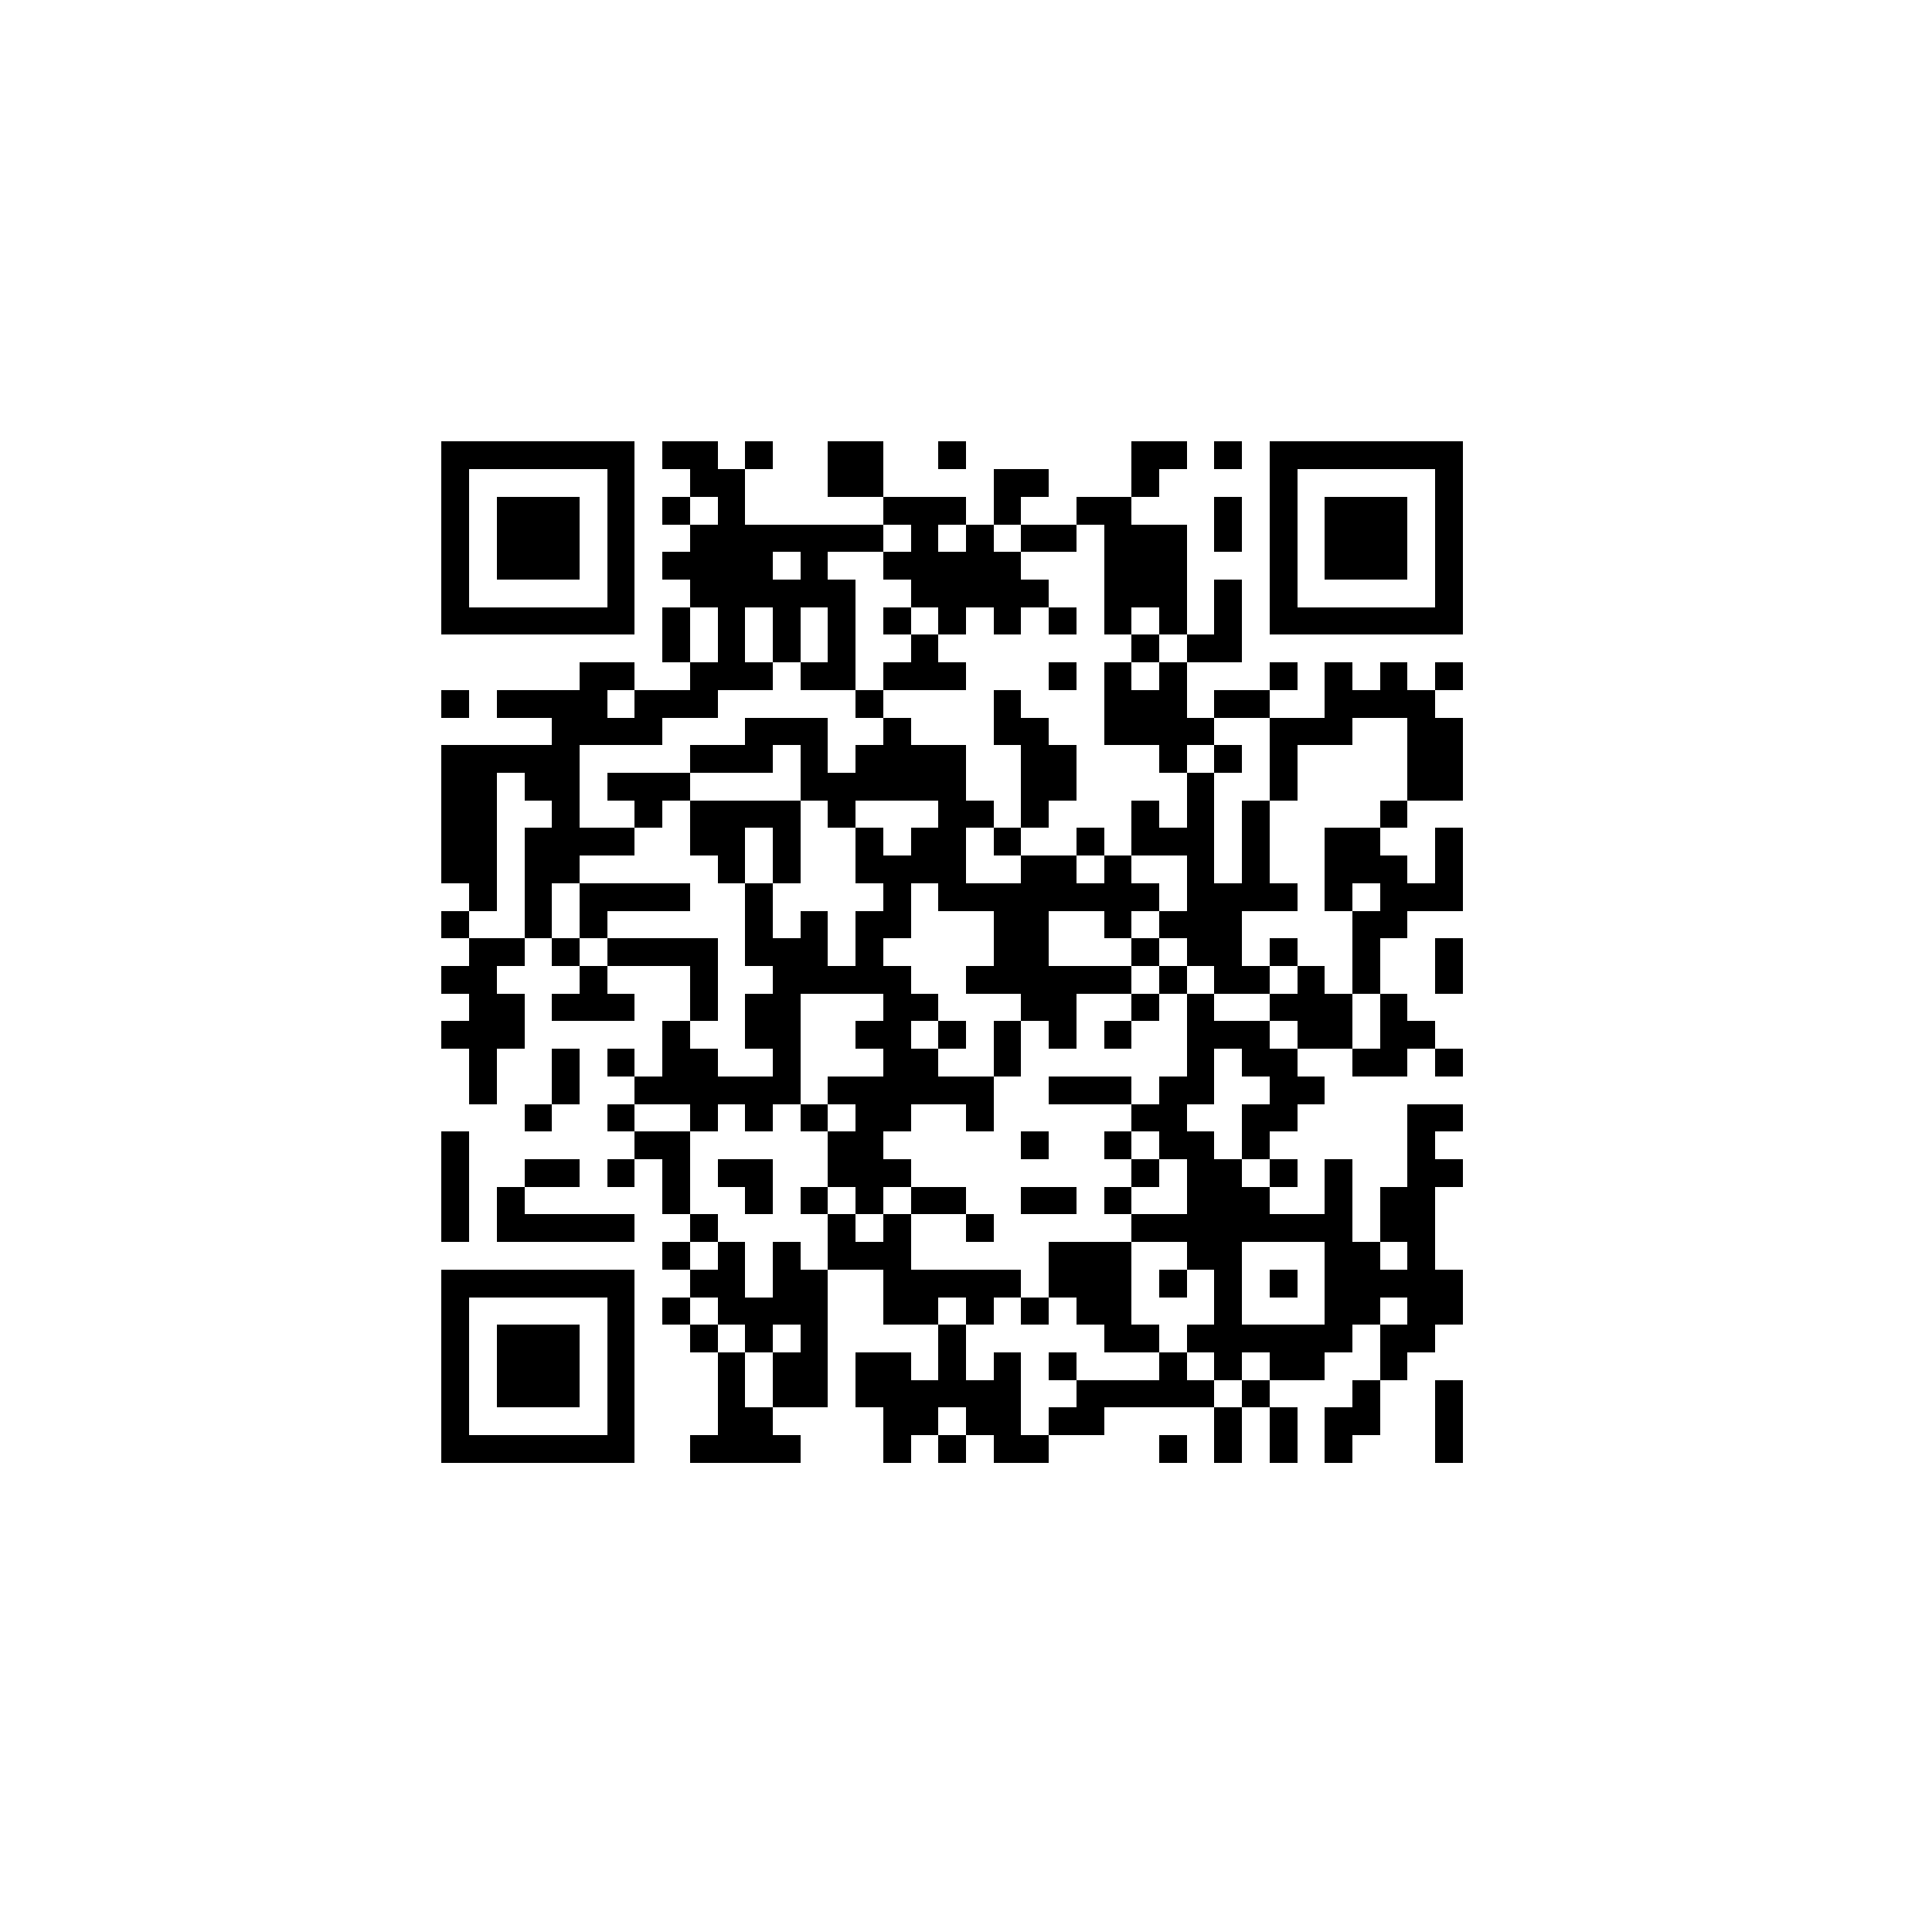 <?xml version="1.0" encoding="UTF-8" standalone="no"?>
<svg xmlns="http://www.w3.org/2000/svg" width="70" height="70" shape-rendering="crispEdges">
<rect x="16" y="16" width="1" height="1" fill="black"/>
<rect x="17" y="16" width="1" height="1" fill="black"/>
<rect x="18" y="16" width="1" height="1" fill="black"/>
<rect x="19" y="16" width="1" height="1" fill="black"/>
<rect x="20" y="16" width="1" height="1" fill="black"/>
<rect x="21" y="16" width="1" height="1" fill="black"/>
<rect x="22" y="16" width="1" height="1" fill="black"/>
<rect x="24" y="16" width="1" height="1" fill="black"/>
<rect x="25" y="16" width="1" height="1" fill="black"/>
<rect x="27" y="16" width="1" height="1" fill="black"/>
<rect x="30" y="16" width="1" height="1" fill="black"/>
<rect x="31" y="16" width="1" height="1" fill="black"/>
<rect x="34" y="16" width="1" height="1" fill="black"/>
<rect x="41" y="16" width="1" height="1" fill="black"/>
<rect x="42" y="16" width="1" height="1" fill="black"/>
<rect x="44" y="16" width="1" height="1" fill="black"/>
<rect x="46" y="16" width="1" height="1" fill="black"/>
<rect x="47" y="16" width="1" height="1" fill="black"/>
<rect x="48" y="16" width="1" height="1" fill="black"/>
<rect x="49" y="16" width="1" height="1" fill="black"/>
<rect x="50" y="16" width="1" height="1" fill="black"/>
<rect x="51" y="16" width="1" height="1" fill="black"/>
<rect x="52" y="16" width="1" height="1" fill="black"/>
<rect x="16" y="17" width="1" height="1" fill="black"/>
<rect x="22" y="17" width="1" height="1" fill="black"/>
<rect x="25" y="17" width="1" height="1" fill="black"/>
<rect x="26" y="17" width="1" height="1" fill="black"/>
<rect x="30" y="17" width="1" height="1" fill="black"/>
<rect x="31" y="17" width="1" height="1" fill="black"/>
<rect x="36" y="17" width="1" height="1" fill="black"/>
<rect x="37" y="17" width="1" height="1" fill="black"/>
<rect x="41" y="17" width="1" height="1" fill="black"/>
<rect x="46" y="17" width="1" height="1" fill="black"/>
<rect x="52" y="17" width="1" height="1" fill="black"/>
<rect x="16" y="18" width="1" height="1" fill="black"/>
<rect x="18" y="18" width="1" height="1" fill="black"/>
<rect x="19" y="18" width="1" height="1" fill="black"/>
<rect x="20" y="18" width="1" height="1" fill="black"/>
<rect x="22" y="18" width="1" height="1" fill="black"/>
<rect x="24" y="18" width="1" height="1" fill="black"/>
<rect x="26" y="18" width="1" height="1" fill="black"/>
<rect x="32" y="18" width="1" height="1" fill="black"/>
<rect x="33" y="18" width="1" height="1" fill="black"/>
<rect x="34" y="18" width="1" height="1" fill="black"/>
<rect x="36" y="18" width="1" height="1" fill="black"/>
<rect x="39" y="18" width="1" height="1" fill="black"/>
<rect x="40" y="18" width="1" height="1" fill="black"/>
<rect x="44" y="18" width="1" height="1" fill="black"/>
<rect x="46" y="18" width="1" height="1" fill="black"/>
<rect x="48" y="18" width="1" height="1" fill="black"/>
<rect x="49" y="18" width="1" height="1" fill="black"/>
<rect x="50" y="18" width="1" height="1" fill="black"/>
<rect x="52" y="18" width="1" height="1" fill="black"/>
<rect x="16" y="19" width="1" height="1" fill="black"/>
<rect x="18" y="19" width="1" height="1" fill="black"/>
<rect x="19" y="19" width="1" height="1" fill="black"/>
<rect x="20" y="19" width="1" height="1" fill="black"/>
<rect x="22" y="19" width="1" height="1" fill="black"/>
<rect x="25" y="19" width="1" height="1" fill="black"/>
<rect x="26" y="19" width="1" height="1" fill="black"/>
<rect x="27" y="19" width="1" height="1" fill="black"/>
<rect x="28" y="19" width="1" height="1" fill="black"/>
<rect x="29" y="19" width="1" height="1" fill="black"/>
<rect x="30" y="19" width="1" height="1" fill="black"/>
<rect x="31" y="19" width="1" height="1" fill="black"/>
<rect x="33" y="19" width="1" height="1" fill="black"/>
<rect x="35" y="19" width="1" height="1" fill="black"/>
<rect x="37" y="19" width="1" height="1" fill="black"/>
<rect x="38" y="19" width="1" height="1" fill="black"/>
<rect x="40" y="19" width="1" height="1" fill="black"/>
<rect x="41" y="19" width="1" height="1" fill="black"/>
<rect x="42" y="19" width="1" height="1" fill="black"/>
<rect x="44" y="19" width="1" height="1" fill="black"/>
<rect x="46" y="19" width="1" height="1" fill="black"/>
<rect x="48" y="19" width="1" height="1" fill="black"/>
<rect x="49" y="19" width="1" height="1" fill="black"/>
<rect x="50" y="19" width="1" height="1" fill="black"/>
<rect x="52" y="19" width="1" height="1" fill="black"/>
<rect x="16" y="20" width="1" height="1" fill="black"/>
<rect x="18" y="20" width="1" height="1" fill="black"/>
<rect x="19" y="20" width="1" height="1" fill="black"/>
<rect x="20" y="20" width="1" height="1" fill="black"/>
<rect x="22" y="20" width="1" height="1" fill="black"/>
<rect x="24" y="20" width="1" height="1" fill="black"/>
<rect x="25" y="20" width="1" height="1" fill="black"/>
<rect x="26" y="20" width="1" height="1" fill="black"/>
<rect x="27" y="20" width="1" height="1" fill="black"/>
<rect x="29" y="20" width="1" height="1" fill="black"/>
<rect x="32" y="20" width="1" height="1" fill="black"/>
<rect x="33" y="20" width="1" height="1" fill="black"/>
<rect x="34" y="20" width="1" height="1" fill="black"/>
<rect x="35" y="20" width="1" height="1" fill="black"/>
<rect x="36" y="20" width="1" height="1" fill="black"/>
<rect x="40" y="20" width="1" height="1" fill="black"/>
<rect x="41" y="20" width="1" height="1" fill="black"/>
<rect x="42" y="20" width="1" height="1" fill="black"/>
<rect x="46" y="20" width="1" height="1" fill="black"/>
<rect x="48" y="20" width="1" height="1" fill="black"/>
<rect x="49" y="20" width="1" height="1" fill="black"/>
<rect x="50" y="20" width="1" height="1" fill="black"/>
<rect x="52" y="20" width="1" height="1" fill="black"/>
<rect x="16" y="21" width="1" height="1" fill="black"/>
<rect x="22" y="21" width="1" height="1" fill="black"/>
<rect x="25" y="21" width="1" height="1" fill="black"/>
<rect x="26" y="21" width="1" height="1" fill="black"/>
<rect x="27" y="21" width="1" height="1" fill="black"/>
<rect x="28" y="21" width="1" height="1" fill="black"/>
<rect x="29" y="21" width="1" height="1" fill="black"/>
<rect x="30" y="21" width="1" height="1" fill="black"/>
<rect x="33" y="21" width="1" height="1" fill="black"/>
<rect x="34" y="21" width="1" height="1" fill="black"/>
<rect x="35" y="21" width="1" height="1" fill="black"/>
<rect x="36" y="21" width="1" height="1" fill="black"/>
<rect x="37" y="21" width="1" height="1" fill="black"/>
<rect x="40" y="21" width="1" height="1" fill="black"/>
<rect x="41" y="21" width="1" height="1" fill="black"/>
<rect x="42" y="21" width="1" height="1" fill="black"/>
<rect x="44" y="21" width="1" height="1" fill="black"/>
<rect x="46" y="21" width="1" height="1" fill="black"/>
<rect x="52" y="21" width="1" height="1" fill="black"/>
<rect x="16" y="22" width="1" height="1" fill="black"/>
<rect x="17" y="22" width="1" height="1" fill="black"/>
<rect x="18" y="22" width="1" height="1" fill="black"/>
<rect x="19" y="22" width="1" height="1" fill="black"/>
<rect x="20" y="22" width="1" height="1" fill="black"/>
<rect x="21" y="22" width="1" height="1" fill="black"/>
<rect x="22" y="22" width="1" height="1" fill="black"/>
<rect x="24" y="22" width="1" height="1" fill="black"/>
<rect x="26" y="22" width="1" height="1" fill="black"/>
<rect x="28" y="22" width="1" height="1" fill="black"/>
<rect x="30" y="22" width="1" height="1" fill="black"/>
<rect x="32" y="22" width="1" height="1" fill="black"/>
<rect x="34" y="22" width="1" height="1" fill="black"/>
<rect x="36" y="22" width="1" height="1" fill="black"/>
<rect x="38" y="22" width="1" height="1" fill="black"/>
<rect x="40" y="22" width="1" height="1" fill="black"/>
<rect x="42" y="22" width="1" height="1" fill="black"/>
<rect x="44" y="22" width="1" height="1" fill="black"/>
<rect x="46" y="22" width="1" height="1" fill="black"/>
<rect x="47" y="22" width="1" height="1" fill="black"/>
<rect x="48" y="22" width="1" height="1" fill="black"/>
<rect x="49" y="22" width="1" height="1" fill="black"/>
<rect x="50" y="22" width="1" height="1" fill="black"/>
<rect x="51" y="22" width="1" height="1" fill="black"/>
<rect x="52" y="22" width="1" height="1" fill="black"/>
<rect x="24" y="23" width="1" height="1" fill="black"/>
<rect x="26" y="23" width="1" height="1" fill="black"/>
<rect x="28" y="23" width="1" height="1" fill="black"/>
<rect x="30" y="23" width="1" height="1" fill="black"/>
<rect x="33" y="23" width="1" height="1" fill="black"/>
<rect x="41" y="23" width="1" height="1" fill="black"/>
<rect x="43" y="23" width="1" height="1" fill="black"/>
<rect x="44" y="23" width="1" height="1" fill="black"/>
<rect x="21" y="24" width="1" height="1" fill="black"/>
<rect x="22" y="24" width="1" height="1" fill="black"/>
<rect x="25" y="24" width="1" height="1" fill="black"/>
<rect x="26" y="24" width="1" height="1" fill="black"/>
<rect x="27" y="24" width="1" height="1" fill="black"/>
<rect x="29" y="24" width="1" height="1" fill="black"/>
<rect x="30" y="24" width="1" height="1" fill="black"/>
<rect x="32" y="24" width="1" height="1" fill="black"/>
<rect x="33" y="24" width="1" height="1" fill="black"/>
<rect x="34" y="24" width="1" height="1" fill="black"/>
<rect x="38" y="24" width="1" height="1" fill="black"/>
<rect x="40" y="24" width="1" height="1" fill="black"/>
<rect x="42" y="24" width="1" height="1" fill="black"/>
<rect x="46" y="24" width="1" height="1" fill="black"/>
<rect x="48" y="24" width="1" height="1" fill="black"/>
<rect x="50" y="24" width="1" height="1" fill="black"/>
<rect x="52" y="24" width="1" height="1" fill="black"/>
<rect x="16" y="25" width="1" height="1" fill="black"/>
<rect x="18" y="25" width="1" height="1" fill="black"/>
<rect x="19" y="25" width="1" height="1" fill="black"/>
<rect x="20" y="25" width="1" height="1" fill="black"/>
<rect x="21" y="25" width="1" height="1" fill="black"/>
<rect x="23" y="25" width="1" height="1" fill="black"/>
<rect x="24" y="25" width="1" height="1" fill="black"/>
<rect x="25" y="25" width="1" height="1" fill="black"/>
<rect x="31" y="25" width="1" height="1" fill="black"/>
<rect x="36" y="25" width="1" height="1" fill="black"/>
<rect x="40" y="25" width="1" height="1" fill="black"/>
<rect x="41" y="25" width="1" height="1" fill="black"/>
<rect x="42" y="25" width="1" height="1" fill="black"/>
<rect x="44" y="25" width="1" height="1" fill="black"/>
<rect x="45" y="25" width="1" height="1" fill="black"/>
<rect x="48" y="25" width="1" height="1" fill="black"/>
<rect x="49" y="25" width="1" height="1" fill="black"/>
<rect x="50" y="25" width="1" height="1" fill="black"/>
<rect x="51" y="25" width="1" height="1" fill="black"/>
<rect x="20" y="26" width="1" height="1" fill="black"/>
<rect x="21" y="26" width="1" height="1" fill="black"/>
<rect x="22" y="26" width="1" height="1" fill="black"/>
<rect x="23" y="26" width="1" height="1" fill="black"/>
<rect x="27" y="26" width="1" height="1" fill="black"/>
<rect x="28" y="26" width="1" height="1" fill="black"/>
<rect x="29" y="26" width="1" height="1" fill="black"/>
<rect x="32" y="26" width="1" height="1" fill="black"/>
<rect x="36" y="26" width="1" height="1" fill="black"/>
<rect x="37" y="26" width="1" height="1" fill="black"/>
<rect x="40" y="26" width="1" height="1" fill="black"/>
<rect x="41" y="26" width="1" height="1" fill="black"/>
<rect x="42" y="26" width="1" height="1" fill="black"/>
<rect x="43" y="26" width="1" height="1" fill="black"/>
<rect x="46" y="26" width="1" height="1" fill="black"/>
<rect x="47" y="26" width="1" height="1" fill="black"/>
<rect x="48" y="26" width="1" height="1" fill="black"/>
<rect x="51" y="26" width="1" height="1" fill="black"/>
<rect x="52" y="26" width="1" height="1" fill="black"/>
<rect x="16" y="27" width="1" height="1" fill="black"/>
<rect x="17" y="27" width="1" height="1" fill="black"/>
<rect x="18" y="27" width="1" height="1" fill="black"/>
<rect x="19" y="27" width="1" height="1" fill="black"/>
<rect x="20" y="27" width="1" height="1" fill="black"/>
<rect x="25" y="27" width="1" height="1" fill="black"/>
<rect x="26" y="27" width="1" height="1" fill="black"/>
<rect x="27" y="27" width="1" height="1" fill="black"/>
<rect x="29" y="27" width="1" height="1" fill="black"/>
<rect x="31" y="27" width="1" height="1" fill="black"/>
<rect x="32" y="27" width="1" height="1" fill="black"/>
<rect x="33" y="27" width="1" height="1" fill="black"/>
<rect x="34" y="27" width="1" height="1" fill="black"/>
<rect x="37" y="27" width="1" height="1" fill="black"/>
<rect x="38" y="27" width="1" height="1" fill="black"/>
<rect x="42" y="27" width="1" height="1" fill="black"/>
<rect x="44" y="27" width="1" height="1" fill="black"/>
<rect x="46" y="27" width="1" height="1" fill="black"/>
<rect x="51" y="27" width="1" height="1" fill="black"/>
<rect x="52" y="27" width="1" height="1" fill="black"/>
<rect x="16" y="28" width="1" height="1" fill="black"/>
<rect x="17" y="28" width="1" height="1" fill="black"/>
<rect x="19" y="28" width="1" height="1" fill="black"/>
<rect x="20" y="28" width="1" height="1" fill="black"/>
<rect x="22" y="28" width="1" height="1" fill="black"/>
<rect x="23" y="28" width="1" height="1" fill="black"/>
<rect x="24" y="28" width="1" height="1" fill="black"/>
<rect x="29" y="28" width="1" height="1" fill="black"/>
<rect x="30" y="28" width="1" height="1" fill="black"/>
<rect x="31" y="28" width="1" height="1" fill="black"/>
<rect x="32" y="28" width="1" height="1" fill="black"/>
<rect x="33" y="28" width="1" height="1" fill="black"/>
<rect x="34" y="28" width="1" height="1" fill="black"/>
<rect x="37" y="28" width="1" height="1" fill="black"/>
<rect x="38" y="28" width="1" height="1" fill="black"/>
<rect x="43" y="28" width="1" height="1" fill="black"/>
<rect x="46" y="28" width="1" height="1" fill="black"/>
<rect x="51" y="28" width="1" height="1" fill="black"/>
<rect x="52" y="28" width="1" height="1" fill="black"/>
<rect x="16" y="29" width="1" height="1" fill="black"/>
<rect x="17" y="29" width="1" height="1" fill="black"/>
<rect x="20" y="29" width="1" height="1" fill="black"/>
<rect x="23" y="29" width="1" height="1" fill="black"/>
<rect x="25" y="29" width="1" height="1" fill="black"/>
<rect x="26" y="29" width="1" height="1" fill="black"/>
<rect x="27" y="29" width="1" height="1" fill="black"/>
<rect x="28" y="29" width="1" height="1" fill="black"/>
<rect x="30" y="29" width="1" height="1" fill="black"/>
<rect x="34" y="29" width="1" height="1" fill="black"/>
<rect x="35" y="29" width="1" height="1" fill="black"/>
<rect x="37" y="29" width="1" height="1" fill="black"/>
<rect x="41" y="29" width="1" height="1" fill="black"/>
<rect x="43" y="29" width="1" height="1" fill="black"/>
<rect x="45" y="29" width="1" height="1" fill="black"/>
<rect x="50" y="29" width="1" height="1" fill="black"/>
<rect x="16" y="30" width="1" height="1" fill="black"/>
<rect x="17" y="30" width="1" height="1" fill="black"/>
<rect x="19" y="30" width="1" height="1" fill="black"/>
<rect x="20" y="30" width="1" height="1" fill="black"/>
<rect x="21" y="30" width="1" height="1" fill="black"/>
<rect x="22" y="30" width="1" height="1" fill="black"/>
<rect x="25" y="30" width="1" height="1" fill="black"/>
<rect x="26" y="30" width="1" height="1" fill="black"/>
<rect x="28" y="30" width="1" height="1" fill="black"/>
<rect x="31" y="30" width="1" height="1" fill="black"/>
<rect x="33" y="30" width="1" height="1" fill="black"/>
<rect x="34" y="30" width="1" height="1" fill="black"/>
<rect x="36" y="30" width="1" height="1" fill="black"/>
<rect x="39" y="30" width="1" height="1" fill="black"/>
<rect x="41" y="30" width="1" height="1" fill="black"/>
<rect x="42" y="30" width="1" height="1" fill="black"/>
<rect x="43" y="30" width="1" height="1" fill="black"/>
<rect x="45" y="30" width="1" height="1" fill="black"/>
<rect x="48" y="30" width="1" height="1" fill="black"/>
<rect x="49" y="30" width="1" height="1" fill="black"/>
<rect x="52" y="30" width="1" height="1" fill="black"/>
<rect x="16" y="31" width="1" height="1" fill="black"/>
<rect x="17" y="31" width="1" height="1" fill="black"/>
<rect x="19" y="31" width="1" height="1" fill="black"/>
<rect x="20" y="31" width="1" height="1" fill="black"/>
<rect x="26" y="31" width="1" height="1" fill="black"/>
<rect x="28" y="31" width="1" height="1" fill="black"/>
<rect x="31" y="31" width="1" height="1" fill="black"/>
<rect x="32" y="31" width="1" height="1" fill="black"/>
<rect x="33" y="31" width="1" height="1" fill="black"/>
<rect x="34" y="31" width="1" height="1" fill="black"/>
<rect x="37" y="31" width="1" height="1" fill="black"/>
<rect x="38" y="31" width="1" height="1" fill="black"/>
<rect x="40" y="31" width="1" height="1" fill="black"/>
<rect x="43" y="31" width="1" height="1" fill="black"/>
<rect x="45" y="31" width="1" height="1" fill="black"/>
<rect x="48" y="31" width="1" height="1" fill="black"/>
<rect x="49" y="31" width="1" height="1" fill="black"/>
<rect x="50" y="31" width="1" height="1" fill="black"/>
<rect x="52" y="31" width="1" height="1" fill="black"/>
<rect x="17" y="32" width="1" height="1" fill="black"/>
<rect x="19" y="32" width="1" height="1" fill="black"/>
<rect x="21" y="32" width="1" height="1" fill="black"/>
<rect x="22" y="32" width="1" height="1" fill="black"/>
<rect x="23" y="32" width="1" height="1" fill="black"/>
<rect x="24" y="32" width="1" height="1" fill="black"/>
<rect x="27" y="32" width="1" height="1" fill="black"/>
<rect x="32" y="32" width="1" height="1" fill="black"/>
<rect x="34" y="32" width="1" height="1" fill="black"/>
<rect x="35" y="32" width="1" height="1" fill="black"/>
<rect x="36" y="32" width="1" height="1" fill="black"/>
<rect x="37" y="32" width="1" height="1" fill="black"/>
<rect x="38" y="32" width="1" height="1" fill="black"/>
<rect x="39" y="32" width="1" height="1" fill="black"/>
<rect x="40" y="32" width="1" height="1" fill="black"/>
<rect x="41" y="32" width="1" height="1" fill="black"/>
<rect x="43" y="32" width="1" height="1" fill="black"/>
<rect x="44" y="32" width="1" height="1" fill="black"/>
<rect x="45" y="32" width="1" height="1" fill="black"/>
<rect x="46" y="32" width="1" height="1" fill="black"/>
<rect x="48" y="32" width="1" height="1" fill="black"/>
<rect x="50" y="32" width="1" height="1" fill="black"/>
<rect x="51" y="32" width="1" height="1" fill="black"/>
<rect x="52" y="32" width="1" height="1" fill="black"/>
<rect x="16" y="33" width="1" height="1" fill="black"/>
<rect x="19" y="33" width="1" height="1" fill="black"/>
<rect x="21" y="33" width="1" height="1" fill="black"/>
<rect x="27" y="33" width="1" height="1" fill="black"/>
<rect x="29" y="33" width="1" height="1" fill="black"/>
<rect x="31" y="33" width="1" height="1" fill="black"/>
<rect x="32" y="33" width="1" height="1" fill="black"/>
<rect x="36" y="33" width="1" height="1" fill="black"/>
<rect x="37" y="33" width="1" height="1" fill="black"/>
<rect x="40" y="33" width="1" height="1" fill="black"/>
<rect x="42" y="33" width="1" height="1" fill="black"/>
<rect x="43" y="33" width="1" height="1" fill="black"/>
<rect x="44" y="33" width="1" height="1" fill="black"/>
<rect x="49" y="33" width="1" height="1" fill="black"/>
<rect x="50" y="33" width="1" height="1" fill="black"/>
<rect x="17" y="34" width="1" height="1" fill="black"/>
<rect x="18" y="34" width="1" height="1" fill="black"/>
<rect x="20" y="34" width="1" height="1" fill="black"/>
<rect x="22" y="34" width="1" height="1" fill="black"/>
<rect x="23" y="34" width="1" height="1" fill="black"/>
<rect x="24" y="34" width="1" height="1" fill="black"/>
<rect x="25" y="34" width="1" height="1" fill="black"/>
<rect x="27" y="34" width="1" height="1" fill="black"/>
<rect x="28" y="34" width="1" height="1" fill="black"/>
<rect x="29" y="34" width="1" height="1" fill="black"/>
<rect x="31" y="34" width="1" height="1" fill="black"/>
<rect x="36" y="34" width="1" height="1" fill="black"/>
<rect x="37" y="34" width="1" height="1" fill="black"/>
<rect x="41" y="34" width="1" height="1" fill="black"/>
<rect x="43" y="34" width="1" height="1" fill="black"/>
<rect x="44" y="34" width="1" height="1" fill="black"/>
<rect x="46" y="34" width="1" height="1" fill="black"/>
<rect x="49" y="34" width="1" height="1" fill="black"/>
<rect x="52" y="34" width="1" height="1" fill="black"/>
<rect x="16" y="35" width="1" height="1" fill="black"/>
<rect x="17" y="35" width="1" height="1" fill="black"/>
<rect x="21" y="35" width="1" height="1" fill="black"/>
<rect x="25" y="35" width="1" height="1" fill="black"/>
<rect x="28" y="35" width="1" height="1" fill="black"/>
<rect x="29" y="35" width="1" height="1" fill="black"/>
<rect x="30" y="35" width="1" height="1" fill="black"/>
<rect x="31" y="35" width="1" height="1" fill="black"/>
<rect x="32" y="35" width="1" height="1" fill="black"/>
<rect x="35" y="35" width="1" height="1" fill="black"/>
<rect x="36" y="35" width="1" height="1" fill="black"/>
<rect x="37" y="35" width="1" height="1" fill="black"/>
<rect x="38" y="35" width="1" height="1" fill="black"/>
<rect x="39" y="35" width="1" height="1" fill="black"/>
<rect x="40" y="35" width="1" height="1" fill="black"/>
<rect x="42" y="35" width="1" height="1" fill="black"/>
<rect x="44" y="35" width="1" height="1" fill="black"/>
<rect x="45" y="35" width="1" height="1" fill="black"/>
<rect x="47" y="35" width="1" height="1" fill="black"/>
<rect x="49" y="35" width="1" height="1" fill="black"/>
<rect x="52" y="35" width="1" height="1" fill="black"/>
<rect x="17" y="36" width="1" height="1" fill="black"/>
<rect x="18" y="36" width="1" height="1" fill="black"/>
<rect x="20" y="36" width="1" height="1" fill="black"/>
<rect x="21" y="36" width="1" height="1" fill="black"/>
<rect x="22" y="36" width="1" height="1" fill="black"/>
<rect x="25" y="36" width="1" height="1" fill="black"/>
<rect x="27" y="36" width="1" height="1" fill="black"/>
<rect x="28" y="36" width="1" height="1" fill="black"/>
<rect x="32" y="36" width="1" height="1" fill="black"/>
<rect x="33" y="36" width="1" height="1" fill="black"/>
<rect x="37" y="36" width="1" height="1" fill="black"/>
<rect x="38" y="36" width="1" height="1" fill="black"/>
<rect x="41" y="36" width="1" height="1" fill="black"/>
<rect x="43" y="36" width="1" height="1" fill="black"/>
<rect x="46" y="36" width="1" height="1" fill="black"/>
<rect x="47" y="36" width="1" height="1" fill="black"/>
<rect x="48" y="36" width="1" height="1" fill="black"/>
<rect x="50" y="36" width="1" height="1" fill="black"/>
<rect x="16" y="37" width="1" height="1" fill="black"/>
<rect x="17" y="37" width="1" height="1" fill="black"/>
<rect x="18" y="37" width="1" height="1" fill="black"/>
<rect x="24" y="37" width="1" height="1" fill="black"/>
<rect x="27" y="37" width="1" height="1" fill="black"/>
<rect x="28" y="37" width="1" height="1" fill="black"/>
<rect x="31" y="37" width="1" height="1" fill="black"/>
<rect x="32" y="37" width="1" height="1" fill="black"/>
<rect x="34" y="37" width="1" height="1" fill="black"/>
<rect x="36" y="37" width="1" height="1" fill="black"/>
<rect x="38" y="37" width="1" height="1" fill="black"/>
<rect x="40" y="37" width="1" height="1" fill="black"/>
<rect x="43" y="37" width="1" height="1" fill="black"/>
<rect x="44" y="37" width="1" height="1" fill="black"/>
<rect x="45" y="37" width="1" height="1" fill="black"/>
<rect x="47" y="37" width="1" height="1" fill="black"/>
<rect x="48" y="37" width="1" height="1" fill="black"/>
<rect x="50" y="37" width="1" height="1" fill="black"/>
<rect x="51" y="37" width="1" height="1" fill="black"/>
<rect x="17" y="38" width="1" height="1" fill="black"/>
<rect x="20" y="38" width="1" height="1" fill="black"/>
<rect x="22" y="38" width="1" height="1" fill="black"/>
<rect x="24" y="38" width="1" height="1" fill="black"/>
<rect x="25" y="38" width="1" height="1" fill="black"/>
<rect x="28" y="38" width="1" height="1" fill="black"/>
<rect x="32" y="38" width="1" height="1" fill="black"/>
<rect x="33" y="38" width="1" height="1" fill="black"/>
<rect x="36" y="38" width="1" height="1" fill="black"/>
<rect x="43" y="38" width="1" height="1" fill="black"/>
<rect x="45" y="38" width="1" height="1" fill="black"/>
<rect x="46" y="38" width="1" height="1" fill="black"/>
<rect x="49" y="38" width="1" height="1" fill="black"/>
<rect x="50" y="38" width="1" height="1" fill="black"/>
<rect x="52" y="38" width="1" height="1" fill="black"/>
<rect x="17" y="39" width="1" height="1" fill="black"/>
<rect x="20" y="39" width="1" height="1" fill="black"/>
<rect x="23" y="39" width="1" height="1" fill="black"/>
<rect x="24" y="39" width="1" height="1" fill="black"/>
<rect x="25" y="39" width="1" height="1" fill="black"/>
<rect x="26" y="39" width="1" height="1" fill="black"/>
<rect x="27" y="39" width="1" height="1" fill="black"/>
<rect x="28" y="39" width="1" height="1" fill="black"/>
<rect x="30" y="39" width="1" height="1" fill="black"/>
<rect x="31" y="39" width="1" height="1" fill="black"/>
<rect x="32" y="39" width="1" height="1" fill="black"/>
<rect x="33" y="39" width="1" height="1" fill="black"/>
<rect x="34" y="39" width="1" height="1" fill="black"/>
<rect x="35" y="39" width="1" height="1" fill="black"/>
<rect x="38" y="39" width="1" height="1" fill="black"/>
<rect x="39" y="39" width="1" height="1" fill="black"/>
<rect x="40" y="39" width="1" height="1" fill="black"/>
<rect x="42" y="39" width="1" height="1" fill="black"/>
<rect x="43" y="39" width="1" height="1" fill="black"/>
<rect x="46" y="39" width="1" height="1" fill="black"/>
<rect x="47" y="39" width="1" height="1" fill="black"/>
<rect x="19" y="40" width="1" height="1" fill="black"/>
<rect x="22" y="40" width="1" height="1" fill="black"/>
<rect x="25" y="40" width="1" height="1" fill="black"/>
<rect x="27" y="40" width="1" height="1" fill="black"/>
<rect x="29" y="40" width="1" height="1" fill="black"/>
<rect x="31" y="40" width="1" height="1" fill="black"/>
<rect x="32" y="40" width="1" height="1" fill="black"/>
<rect x="35" y="40" width="1" height="1" fill="black"/>
<rect x="41" y="40" width="1" height="1" fill="black"/>
<rect x="42" y="40" width="1" height="1" fill="black"/>
<rect x="45" y="40" width="1" height="1" fill="black"/>
<rect x="46" y="40" width="1" height="1" fill="black"/>
<rect x="51" y="40" width="1" height="1" fill="black"/>
<rect x="52" y="40" width="1" height="1" fill="black"/>
<rect x="16" y="41" width="1" height="1" fill="black"/>
<rect x="23" y="41" width="1" height="1" fill="black"/>
<rect x="24" y="41" width="1" height="1" fill="black"/>
<rect x="30" y="41" width="1" height="1" fill="black"/>
<rect x="31" y="41" width="1" height="1" fill="black"/>
<rect x="37" y="41" width="1" height="1" fill="black"/>
<rect x="40" y="41" width="1" height="1" fill="black"/>
<rect x="42" y="41" width="1" height="1" fill="black"/>
<rect x="43" y="41" width="1" height="1" fill="black"/>
<rect x="45" y="41" width="1" height="1" fill="black"/>
<rect x="51" y="41" width="1" height="1" fill="black"/>
<rect x="16" y="42" width="1" height="1" fill="black"/>
<rect x="19" y="42" width="1" height="1" fill="black"/>
<rect x="20" y="42" width="1" height="1" fill="black"/>
<rect x="22" y="42" width="1" height="1" fill="black"/>
<rect x="24" y="42" width="1" height="1" fill="black"/>
<rect x="26" y="42" width="1" height="1" fill="black"/>
<rect x="27" y="42" width="1" height="1" fill="black"/>
<rect x="30" y="42" width="1" height="1" fill="black"/>
<rect x="31" y="42" width="1" height="1" fill="black"/>
<rect x="32" y="42" width="1" height="1" fill="black"/>
<rect x="41" y="42" width="1" height="1" fill="black"/>
<rect x="43" y="42" width="1" height="1" fill="black"/>
<rect x="44" y="42" width="1" height="1" fill="black"/>
<rect x="46" y="42" width="1" height="1" fill="black"/>
<rect x="48" y="42" width="1" height="1" fill="black"/>
<rect x="51" y="42" width="1" height="1" fill="black"/>
<rect x="52" y="42" width="1" height="1" fill="black"/>
<rect x="16" y="43" width="1" height="1" fill="black"/>
<rect x="18" y="43" width="1" height="1" fill="black"/>
<rect x="24" y="43" width="1" height="1" fill="black"/>
<rect x="27" y="43" width="1" height="1" fill="black"/>
<rect x="29" y="43" width="1" height="1" fill="black"/>
<rect x="31" y="43" width="1" height="1" fill="black"/>
<rect x="33" y="43" width="1" height="1" fill="black"/>
<rect x="34" y="43" width="1" height="1" fill="black"/>
<rect x="37" y="43" width="1" height="1" fill="black"/>
<rect x="38" y="43" width="1" height="1" fill="black"/>
<rect x="40" y="43" width="1" height="1" fill="black"/>
<rect x="43" y="43" width="1" height="1" fill="black"/>
<rect x="44" y="43" width="1" height="1" fill="black"/>
<rect x="45" y="43" width="1" height="1" fill="black"/>
<rect x="48" y="43" width="1" height="1" fill="black"/>
<rect x="50" y="43" width="1" height="1" fill="black"/>
<rect x="51" y="43" width="1" height="1" fill="black"/>
<rect x="16" y="44" width="1" height="1" fill="black"/>
<rect x="18" y="44" width="1" height="1" fill="black"/>
<rect x="19" y="44" width="1" height="1" fill="black"/>
<rect x="20" y="44" width="1" height="1" fill="black"/>
<rect x="21" y="44" width="1" height="1" fill="black"/>
<rect x="22" y="44" width="1" height="1" fill="black"/>
<rect x="25" y="44" width="1" height="1" fill="black"/>
<rect x="30" y="44" width="1" height="1" fill="black"/>
<rect x="32" y="44" width="1" height="1" fill="black"/>
<rect x="35" y="44" width="1" height="1" fill="black"/>
<rect x="41" y="44" width="1" height="1" fill="black"/>
<rect x="42" y="44" width="1" height="1" fill="black"/>
<rect x="43" y="44" width="1" height="1" fill="black"/>
<rect x="44" y="44" width="1" height="1" fill="black"/>
<rect x="45" y="44" width="1" height="1" fill="black"/>
<rect x="46" y="44" width="1" height="1" fill="black"/>
<rect x="47" y="44" width="1" height="1" fill="black"/>
<rect x="48" y="44" width="1" height="1" fill="black"/>
<rect x="50" y="44" width="1" height="1" fill="black"/>
<rect x="51" y="44" width="1" height="1" fill="black"/>
<rect x="24" y="45" width="1" height="1" fill="black"/>
<rect x="26" y="45" width="1" height="1" fill="black"/>
<rect x="28" y="45" width="1" height="1" fill="black"/>
<rect x="30" y="45" width="1" height="1" fill="black"/>
<rect x="31" y="45" width="1" height="1" fill="black"/>
<rect x="32" y="45" width="1" height="1" fill="black"/>
<rect x="38" y="45" width="1" height="1" fill="black"/>
<rect x="39" y="45" width="1" height="1" fill="black"/>
<rect x="40" y="45" width="1" height="1" fill="black"/>
<rect x="43" y="45" width="1" height="1" fill="black"/>
<rect x="44" y="45" width="1" height="1" fill="black"/>
<rect x="48" y="45" width="1" height="1" fill="black"/>
<rect x="49" y="45" width="1" height="1" fill="black"/>
<rect x="51" y="45" width="1" height="1" fill="black"/>
<rect x="16" y="46" width="1" height="1" fill="black"/>
<rect x="17" y="46" width="1" height="1" fill="black"/>
<rect x="18" y="46" width="1" height="1" fill="black"/>
<rect x="19" y="46" width="1" height="1" fill="black"/>
<rect x="20" y="46" width="1" height="1" fill="black"/>
<rect x="21" y="46" width="1" height="1" fill="black"/>
<rect x="22" y="46" width="1" height="1" fill="black"/>
<rect x="25" y="46" width="1" height="1" fill="black"/>
<rect x="26" y="46" width="1" height="1" fill="black"/>
<rect x="28" y="46" width="1" height="1" fill="black"/>
<rect x="29" y="46" width="1" height="1" fill="black"/>
<rect x="32" y="46" width="1" height="1" fill="black"/>
<rect x="33" y="46" width="1" height="1" fill="black"/>
<rect x="34" y="46" width="1" height="1" fill="black"/>
<rect x="35" y="46" width="1" height="1" fill="black"/>
<rect x="36" y="46" width="1" height="1" fill="black"/>
<rect x="38" y="46" width="1" height="1" fill="black"/>
<rect x="39" y="46" width="1" height="1" fill="black"/>
<rect x="40" y="46" width="1" height="1" fill="black"/>
<rect x="42" y="46" width="1" height="1" fill="black"/>
<rect x="44" y="46" width="1" height="1" fill="black"/>
<rect x="46" y="46" width="1" height="1" fill="black"/>
<rect x="48" y="46" width="1" height="1" fill="black"/>
<rect x="49" y="46" width="1" height="1" fill="black"/>
<rect x="50" y="46" width="1" height="1" fill="black"/>
<rect x="51" y="46" width="1" height="1" fill="black"/>
<rect x="52" y="46" width="1" height="1" fill="black"/>
<rect x="16" y="47" width="1" height="1" fill="black"/>
<rect x="22" y="47" width="1" height="1" fill="black"/>
<rect x="24" y="47" width="1" height="1" fill="black"/>
<rect x="26" y="47" width="1" height="1" fill="black"/>
<rect x="27" y="47" width="1" height="1" fill="black"/>
<rect x="28" y="47" width="1" height="1" fill="black"/>
<rect x="29" y="47" width="1" height="1" fill="black"/>
<rect x="32" y="47" width="1" height="1" fill="black"/>
<rect x="33" y="47" width="1" height="1" fill="black"/>
<rect x="35" y="47" width="1" height="1" fill="black"/>
<rect x="37" y="47" width="1" height="1" fill="black"/>
<rect x="39" y="47" width="1" height="1" fill="black"/>
<rect x="40" y="47" width="1" height="1" fill="black"/>
<rect x="44" y="47" width="1" height="1" fill="black"/>
<rect x="48" y="47" width="1" height="1" fill="black"/>
<rect x="49" y="47" width="1" height="1" fill="black"/>
<rect x="51" y="47" width="1" height="1" fill="black"/>
<rect x="52" y="47" width="1" height="1" fill="black"/>
<rect x="16" y="48" width="1" height="1" fill="black"/>
<rect x="18" y="48" width="1" height="1" fill="black"/>
<rect x="19" y="48" width="1" height="1" fill="black"/>
<rect x="20" y="48" width="1" height="1" fill="black"/>
<rect x="22" y="48" width="1" height="1" fill="black"/>
<rect x="25" y="48" width="1" height="1" fill="black"/>
<rect x="27" y="48" width="1" height="1" fill="black"/>
<rect x="29" y="48" width="1" height="1" fill="black"/>
<rect x="34" y="48" width="1" height="1" fill="black"/>
<rect x="40" y="48" width="1" height="1" fill="black"/>
<rect x="41" y="48" width="1" height="1" fill="black"/>
<rect x="43" y="48" width="1" height="1" fill="black"/>
<rect x="44" y="48" width="1" height="1" fill="black"/>
<rect x="45" y="48" width="1" height="1" fill="black"/>
<rect x="46" y="48" width="1" height="1" fill="black"/>
<rect x="47" y="48" width="1" height="1" fill="black"/>
<rect x="48" y="48" width="1" height="1" fill="black"/>
<rect x="50" y="48" width="1" height="1" fill="black"/>
<rect x="51" y="48" width="1" height="1" fill="black"/>
<rect x="16" y="49" width="1" height="1" fill="black"/>
<rect x="18" y="49" width="1" height="1" fill="black"/>
<rect x="19" y="49" width="1" height="1" fill="black"/>
<rect x="20" y="49" width="1" height="1" fill="black"/>
<rect x="22" y="49" width="1" height="1" fill="black"/>
<rect x="26" y="49" width="1" height="1" fill="black"/>
<rect x="28" y="49" width="1" height="1" fill="black"/>
<rect x="29" y="49" width="1" height="1" fill="black"/>
<rect x="31" y="49" width="1" height="1" fill="black"/>
<rect x="32" y="49" width="1" height="1" fill="black"/>
<rect x="34" y="49" width="1" height="1" fill="black"/>
<rect x="36" y="49" width="1" height="1" fill="black"/>
<rect x="38" y="49" width="1" height="1" fill="black"/>
<rect x="42" y="49" width="1" height="1" fill="black"/>
<rect x="44" y="49" width="1" height="1" fill="black"/>
<rect x="46" y="49" width="1" height="1" fill="black"/>
<rect x="47" y="49" width="1" height="1" fill="black"/>
<rect x="50" y="49" width="1" height="1" fill="black"/>
<rect x="16" y="50" width="1" height="1" fill="black"/>
<rect x="18" y="50" width="1" height="1" fill="black"/>
<rect x="19" y="50" width="1" height="1" fill="black"/>
<rect x="20" y="50" width="1" height="1" fill="black"/>
<rect x="22" y="50" width="1" height="1" fill="black"/>
<rect x="26" y="50" width="1" height="1" fill="black"/>
<rect x="28" y="50" width="1" height="1" fill="black"/>
<rect x="29" y="50" width="1" height="1" fill="black"/>
<rect x="31" y="50" width="1" height="1" fill="black"/>
<rect x="32" y="50" width="1" height="1" fill="black"/>
<rect x="33" y="50" width="1" height="1" fill="black"/>
<rect x="34" y="50" width="1" height="1" fill="black"/>
<rect x="35" y="50" width="1" height="1" fill="black"/>
<rect x="36" y="50" width="1" height="1" fill="black"/>
<rect x="39" y="50" width="1" height="1" fill="black"/>
<rect x="40" y="50" width="1" height="1" fill="black"/>
<rect x="41" y="50" width="1" height="1" fill="black"/>
<rect x="42" y="50" width="1" height="1" fill="black"/>
<rect x="43" y="50" width="1" height="1" fill="black"/>
<rect x="45" y="50" width="1" height="1" fill="black"/>
<rect x="49" y="50" width="1" height="1" fill="black"/>
<rect x="52" y="50" width="1" height="1" fill="black"/>
<rect x="16" y="51" width="1" height="1" fill="black"/>
<rect x="22" y="51" width="1" height="1" fill="black"/>
<rect x="26" y="51" width="1" height="1" fill="black"/>
<rect x="27" y="51" width="1" height="1" fill="black"/>
<rect x="32" y="51" width="1" height="1" fill="black"/>
<rect x="33" y="51" width="1" height="1" fill="black"/>
<rect x="35" y="51" width="1" height="1" fill="black"/>
<rect x="36" y="51" width="1" height="1" fill="black"/>
<rect x="38" y="51" width="1" height="1" fill="black"/>
<rect x="39" y="51" width="1" height="1" fill="black"/>
<rect x="44" y="51" width="1" height="1" fill="black"/>
<rect x="46" y="51" width="1" height="1" fill="black"/>
<rect x="48" y="51" width="1" height="1" fill="black"/>
<rect x="49" y="51" width="1" height="1" fill="black"/>
<rect x="52" y="51" width="1" height="1" fill="black"/>
<rect x="16" y="52" width="1" height="1" fill="black"/>
<rect x="17" y="52" width="1" height="1" fill="black"/>
<rect x="18" y="52" width="1" height="1" fill="black"/>
<rect x="19" y="52" width="1" height="1" fill="black"/>
<rect x="20" y="52" width="1" height="1" fill="black"/>
<rect x="21" y="52" width="1" height="1" fill="black"/>
<rect x="22" y="52" width="1" height="1" fill="black"/>
<rect x="25" y="52" width="1" height="1" fill="black"/>
<rect x="26" y="52" width="1" height="1" fill="black"/>
<rect x="27" y="52" width="1" height="1" fill="black"/>
<rect x="28" y="52" width="1" height="1" fill="black"/>
<rect x="32" y="52" width="1" height="1" fill="black"/>
<rect x="34" y="52" width="1" height="1" fill="black"/>
<rect x="36" y="52" width="1" height="1" fill="black"/>
<rect x="37" y="52" width="1" height="1" fill="black"/>
<rect x="42" y="52" width="1" height="1" fill="black"/>
<rect x="44" y="52" width="1" height="1" fill="black"/>
<rect x="46" y="52" width="1" height="1" fill="black"/>
<rect x="48" y="52" width="1" height="1" fill="black"/>
<rect x="52" y="52" width="1" height="1" fill="black"/>
</svg>